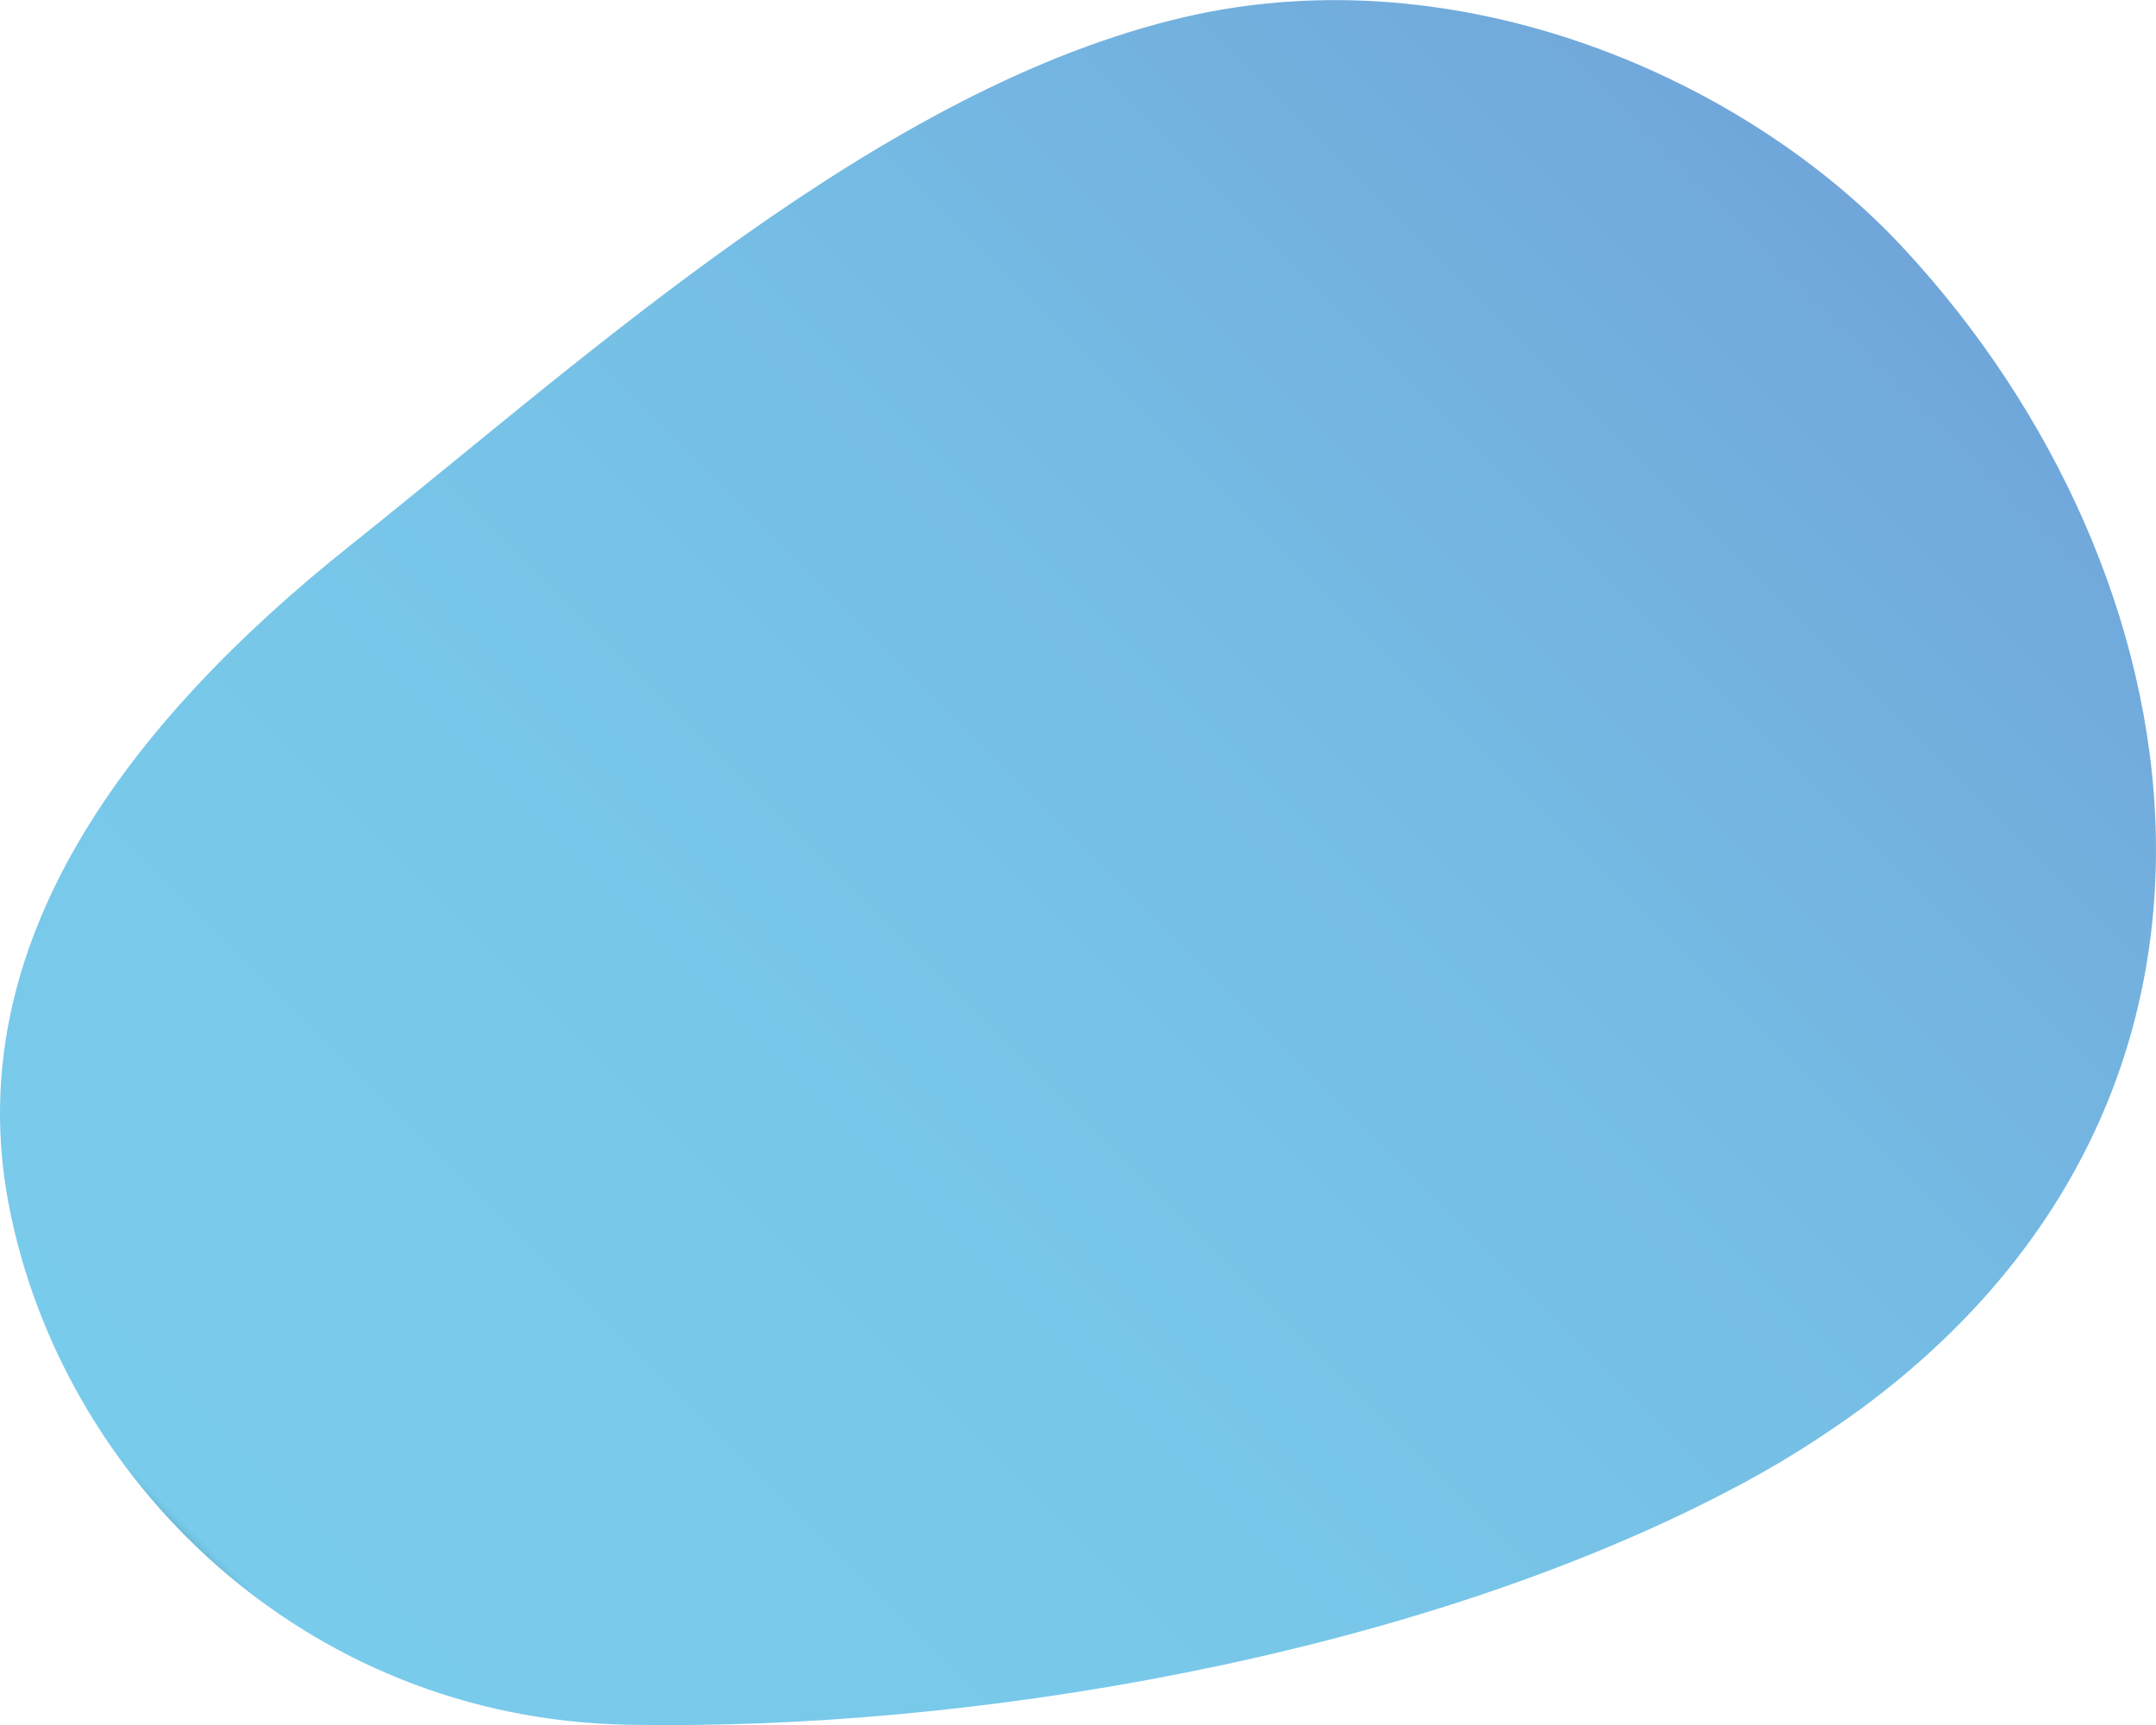 <?xml version="1.0" encoding="utf-8"?>
<!-- Generator: Adobe Illustrator 24.3.0, SVG Export Plug-In . SVG Version: 6.00 Build 0)  -->
<svg version="1.1" id="Calque_1" xmlns="http://www.w3.org/2000/svg" xmlns:xlink="http://www.w3.org/1999/xlink" x="0px" y="0px"
	 viewBox="0 0 850 680" style="enable-background:new 0 0 850 680;" xml:space="preserve">
<style type="text/css">
	.st0{fill:url(#SVGID_1_);}
</style>
<linearGradient id="SVGID_1_" gradientUnits="userSpaceOnUse" x1="144.286" y1="676.666" x2="736.953" y2="83.999">
	<stop  offset="0" style="stop-color:#70BCDA"/>
	<stop  offset="3.938954e-03" style="stop-color:#79CBEB"/>
	<stop  offset="0.339" style="stop-color:#78C7E9"/>
	<stop  offset="0.655" style="stop-color:#75BCE4"/>
	<stop  offset="0.962" style="stop-color:#71A9DB"/>
	<stop  offset="1" style="stop-color:#70A6DA"/>
</linearGradient>
<path class="st0" d="M733.9,555.2c168.7-124.6,135-329.5,16.9-457C688.3,30.6,575.5-18.2,467.6,6.6c-120,27.6-235.6,133.6-329,208
	C50.1,285-16,372.4,3.4,474.6c20.5,107.9,116,202.9,244.1,205.3c134.4,2.5,308-26.8,432.6-91.5C698.9,578.8,716.9,567.6,733.9,555.2
	z"/>
</svg>

